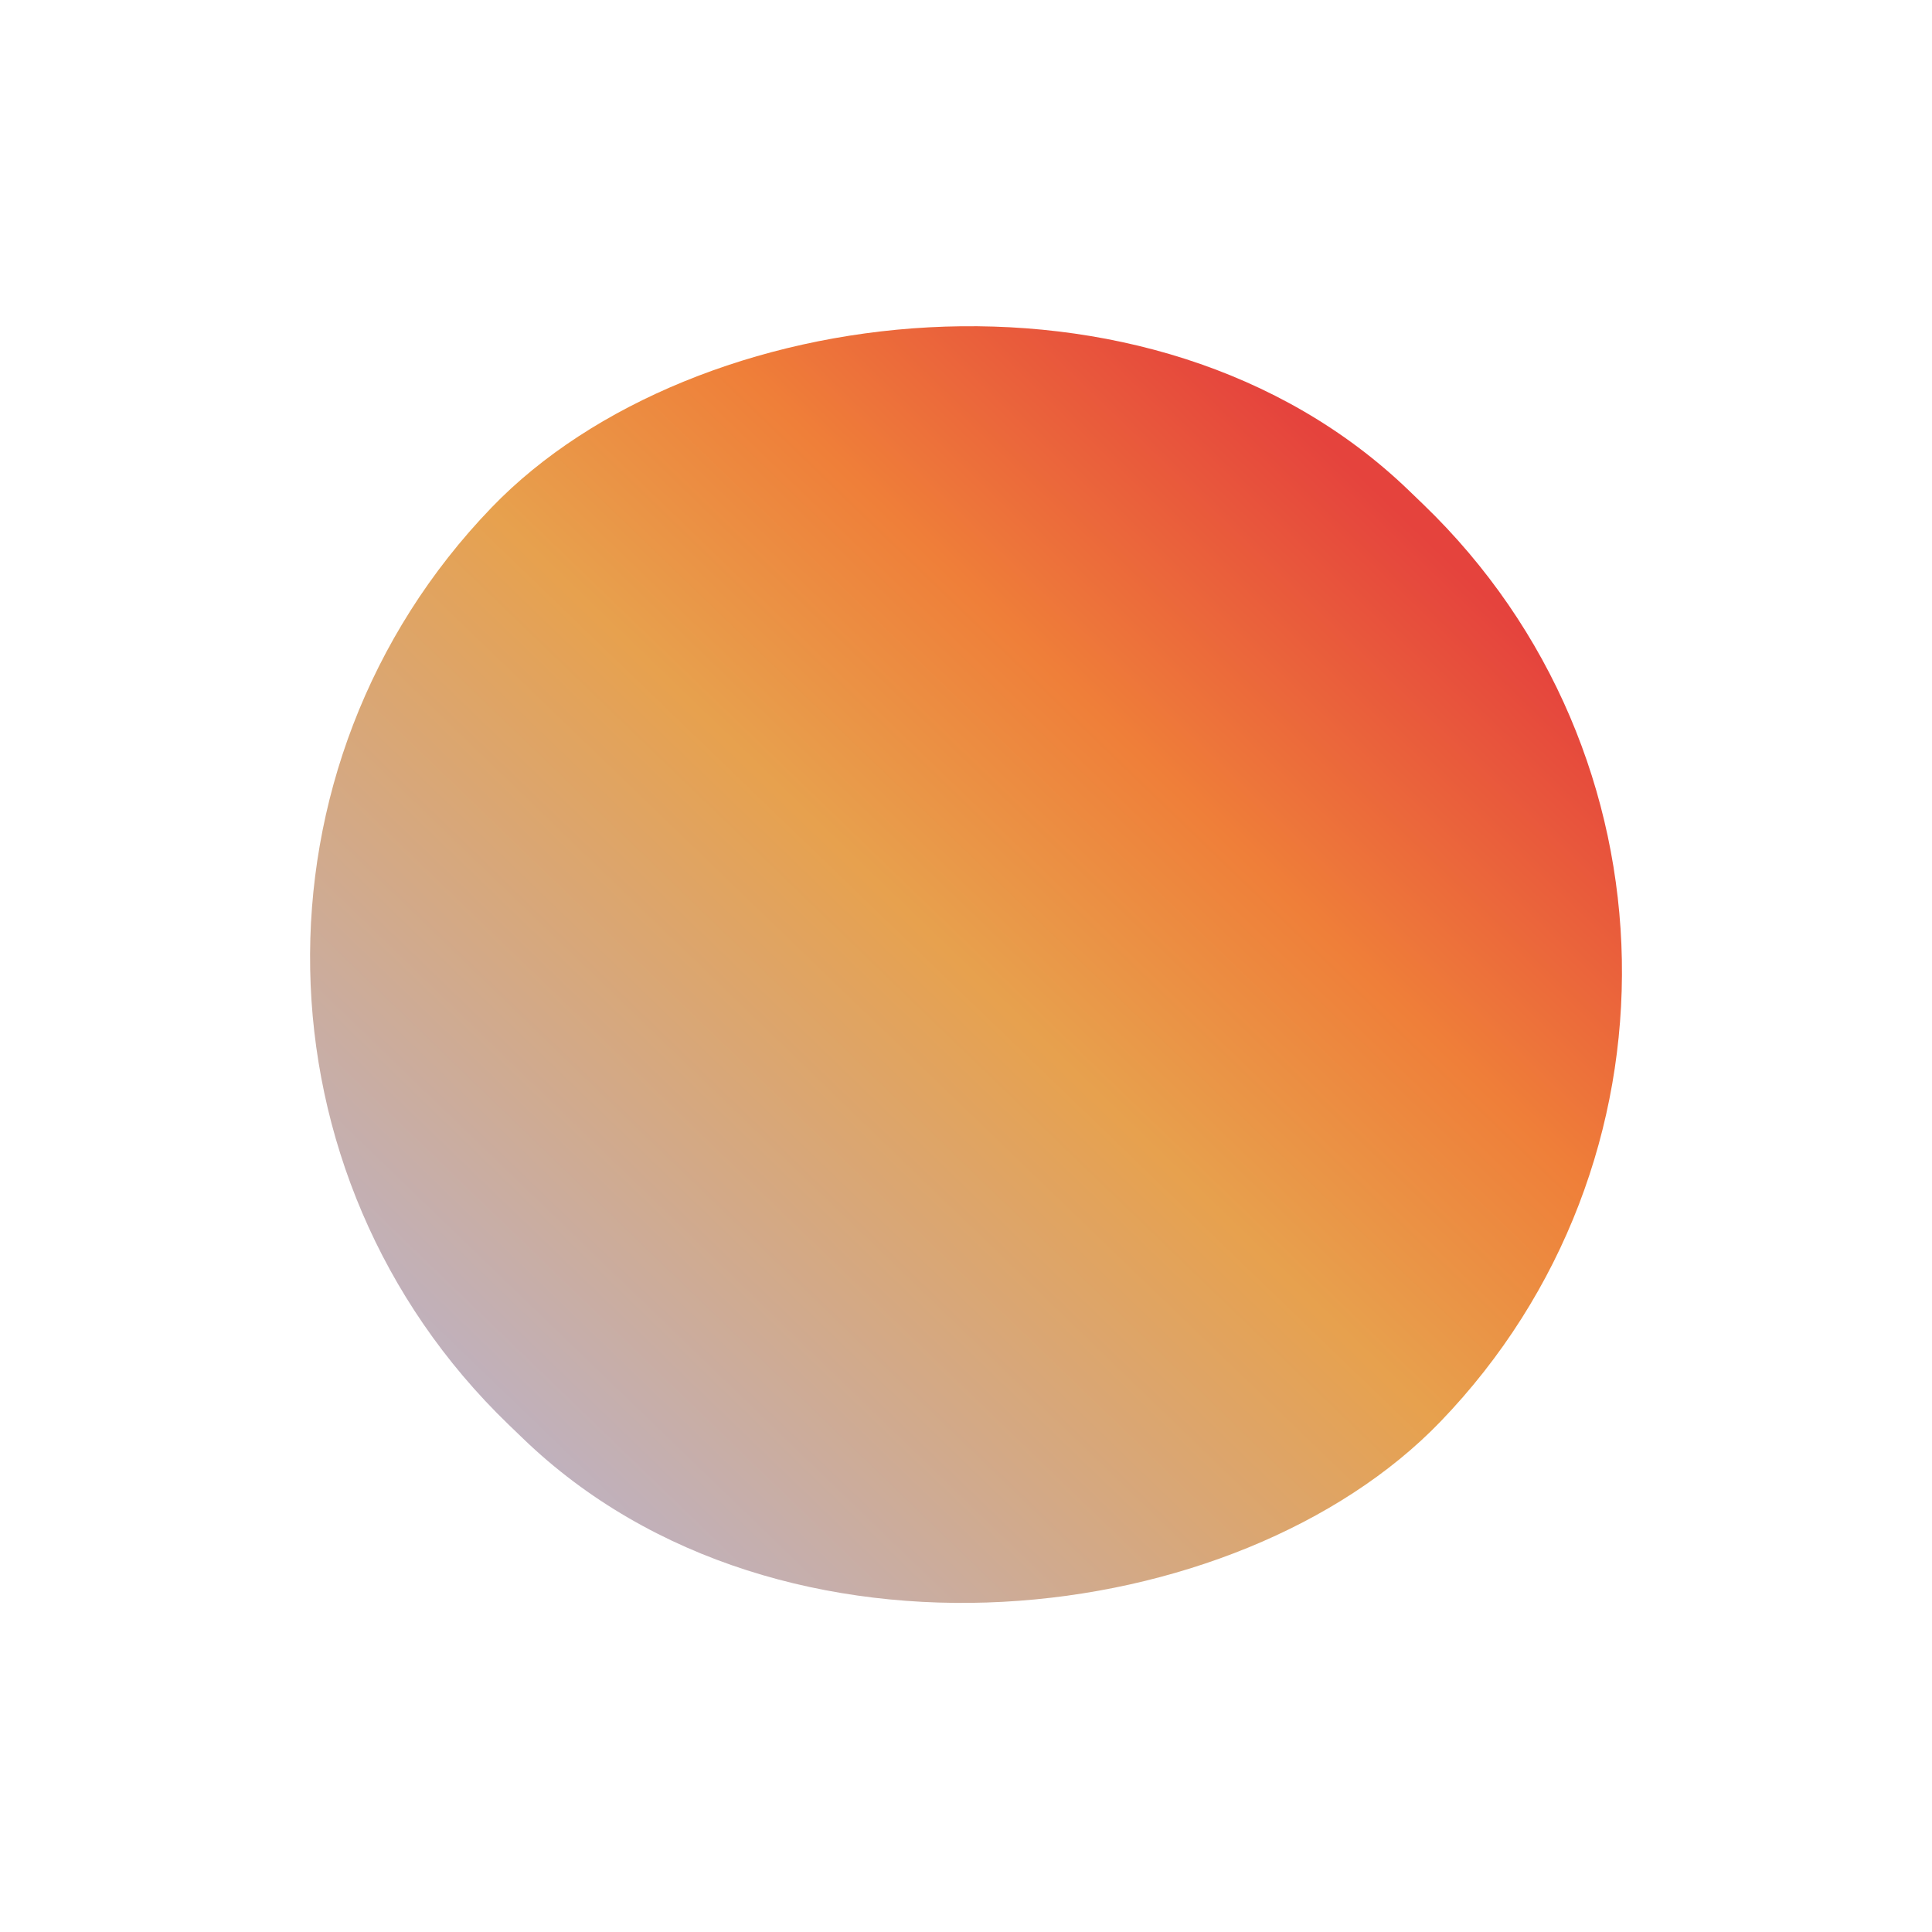<svg width="470" height="470" viewBox="0 0 470 470" fill="none" xmlns="http://www.w3.org/2000/svg">
<g filter="url(#filter0_f_4748_12429)">
<rect width="320.515" height="315.598" rx="157.799" transform="matrix(0.72 0.694 0.694 -0.72 10.106 237.048)" fill="url(#paint0_linear_4748_12429)"/>
</g>
<defs>
<filter id="filter0_f_4748_12429" x="0.431" y="0.19" width="469.138" height="469.011" filterUnits="userSpaceOnUse" color-interpolation-filters="sRGB">
<feFlood flood-opacity="0" result="BackgroundImageFix"/>
<feBlend mode="normal" in="SourceGraphic" in2="BackgroundImageFix" result="shape"/>
<feGaussianBlur stdDeviation="37.5" result="effect1_foregroundBlur_4748_12429"/>
</filter>
<linearGradient id="paint0_linear_4748_12429" x1="160.258" y1="0" x2="160.257" y2="310.268" gradientUnits="userSpaceOnUse">
<stop stop-color="#C0B1BD"/>
<stop offset="0.506" stop-color="#E7A14E"/>
<stop offset="0.721" stop-color="#EF7F39"/>
<stop offset="1" stop-color="#E5433D"/>
</linearGradient>
</defs>
</svg>
